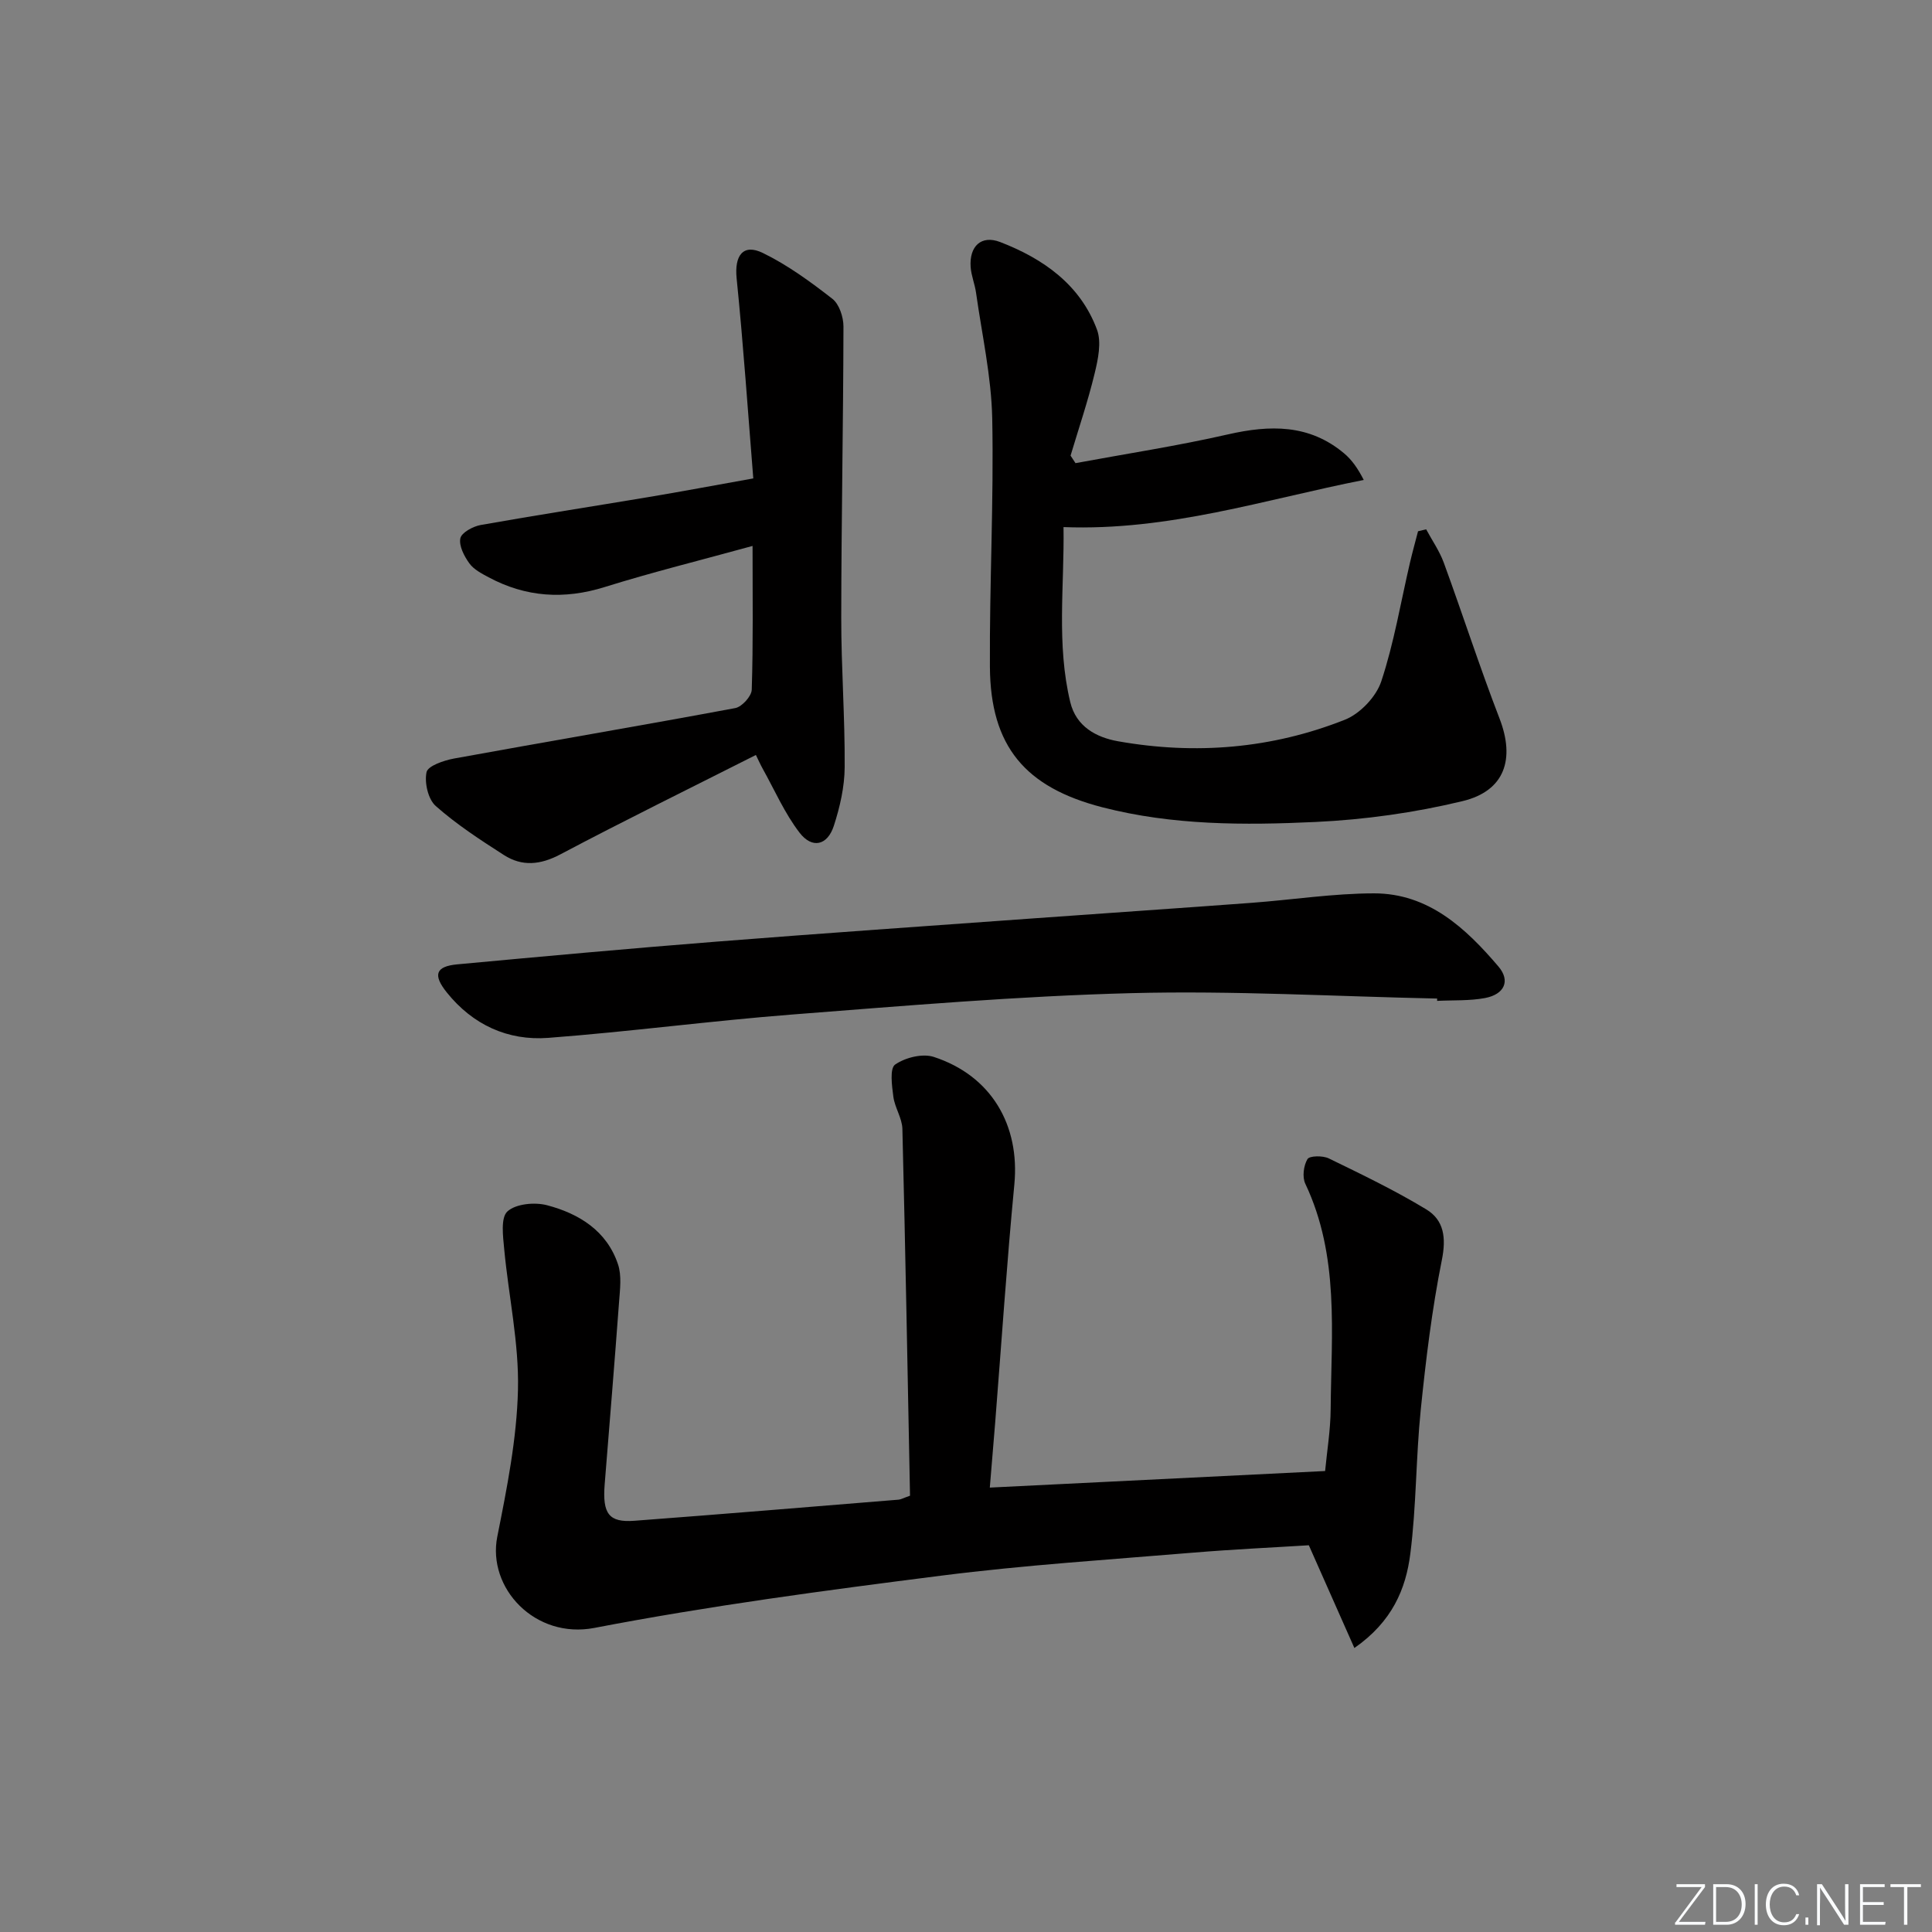 <svg enable-background="new 0 0 400 400" viewBox="0 0 400 400" xmlns="http://www.w3.org/2000/svg"><rect x="0" y="0" width="400" height="400" fill="#808080" stroke="none"/><g fill="#fafbfc"><path d="m346.9 398 5.4-7.3h-5.2v-.6h5.9v.6l-5.4 7.2h5.5l-.1.6h-6.2v-.5z"/><path d="m354.7 390.1h2.8c2.3 0 3.9 1.6 3.9 4.1s-1.6 4.3-3.9 4.3h-2.8zm.6 7.8h2c2.2 0 3.3-1.6 3.3-3.6 0-1.8-1-3.6-3.3-3.6h-2z"/><path d="m363.9 390.1v8.4h-.6v-8.4z"/><path d="m372.5 396.3c-.4 1.3-1.4 2.3-3.2 2.3-2.4 0-3.7-1.9-3.7-4.3 0-2.3 1.2-4.3 3.7-4.3 1.8 0 2.9 1 3.2 2.4h-.6c-.4-1.1-1.1-1.8-2.5-1.8-2.1 0-3 1.9-3 3.7s.9 3.7 3 3.7c1.4 0 2.1-.7 2.5-1.7z"/><path d="m373.8 398.5v-1.5h.6v1.5z"/><path d="m376.2 398.5v-8.4h1c1.3 2 4.4 6.7 4.9 7.6-.1-1.2-.1-2.4-.1-3.8v-3.8h.7v8.4h-.9c-1.2-1.9-4.4-6.8-5-7.7.1 1.1 0 2.3 0 3.9v3.9h-.6z"/><path d="m390 394.4h-4.3v3.5h4.7l-.1.6h-5.2v-8.4h5.1v.6h-4.5v3.1h4.3z"/><path d="m394.2 390.7h-2.8v-.6h6.3v.6h-2.8v7.8h-.7z"/></g><path d="m188.41 309.67c-.5-25.38-.95-50.67-1.58-75.95-.06-2.23-1.57-4.39-1.87-6.65s-.78-5.86.36-6.66c2.08-1.45 5.66-2.35 8-1.59 11.92 3.88 17.86 14.13 16.69 26.4-1.57 16.37-2.66 32.79-3.96 49.19-.35 4.43-.73 8.85-1.12 13.58 23.3-1.15 45.99-2.27 69.42-3.43.39-4.12 1.12-8.49 1.15-12.86.13-15.73 1.84-31.65-5.25-46.62-.66-1.39-.36-3.76.45-5.1.42-.71 3.16-.75 4.4-.15 6.83 3.32 13.69 6.62 20.18 10.55 3.68 2.23 4.17 5.86 3.24 10.49-2.05 10.22-3.31 20.63-4.37 31.01-1.01 9.91-.9 19.95-2.16 29.82-.92 7.25-3.73 14.04-11.58 19.5-3.19-7.19-6.07-13.7-9.43-21.27-7.16.45-15.57.83-23.96 1.53-17.39 1.45-34.83 2.56-52.13 4.76-24.02 3.05-48.07 6.25-71.82 10.82-12.3 2.37-22.23-8.26-20.11-18.9 2-10.04 4.04-20.24 4.28-30.41.23-9.67-1.94-19.39-2.85-29.11-.25-2.66-.76-6.51.67-7.81 1.75-1.59 5.65-1.95 8.2-1.28 6.62 1.74 12.37 5.29 14.69 12.23.79 2.36.41 5.2.22 7.8-.93 12.59-1.97 25.18-2.98 37.77-.48 6.08.87 7.93 6.16 7.53 18.24-1.37 36.46-2.89 54.69-4.37.49-.04.94-.32 2.37-.82z" fill="#010000"/><path d="m222.67 95.89c10.52-1.95 21.12-3.57 31.55-5.95 8.73-1.99 16.84-2.14 24.06 3.92 1.58 1.33 2.82 3.06 4.07 5.51-20.5 4.04-40.32 10.59-62.16 9.76.19 12.17-1.49 24.27 1.4 36.25 1.22 5.06 5.39 7.29 9.88 8.09 16.03 2.84 31.85 1.54 46.98-4.46 3.13-1.24 6.46-4.74 7.52-7.92 2.65-7.98 4.03-16.38 5.95-24.6.51-2.18 1.11-4.34 1.67-6.5.56-.13 1.12-.27 1.68-.4 1.23 2.29 2.75 4.47 3.64 6.88 3.93 10.74 7.44 21.64 11.56 32.31 3.21 8.32 1.14 14.96-7.65 17.08-9.93 2.4-20.24 3.84-30.45 4.32-14.76.69-29.6.71-44.14-3.04-15.97-4.12-23.18-12.61-23.28-29.09-.1-17.14.82-34.29.48-51.42-.18-8.69-2.13-17.35-3.35-26.02-.25-1.79-.99-3.53-1.12-5.32-.3-4.29 2.18-6.69 6.11-5.18 8.91 3.44 16.58 8.8 20.05 18.14.97 2.62.22 6.15-.49 9.08-1.38 5.73-3.29 11.34-4.98 17 .33.53.67 1.04 1.02 1.56z" fill="#010000"/><path d="m155.81 113.03c-10.82 2.98-20.79 5.44-30.58 8.5-8.43 2.64-16.35 2.12-24.07-2.01-1.45-.78-3.08-1.62-3.99-2.89-1.07-1.48-2.18-3.62-1.86-5.18.24-1.18 2.6-2.46 4.19-2.75 11.59-2.06 23.23-3.85 34.85-5.8 6.83-1.14 13.63-2.43 21.61-3.85-1.09-13.51-2.04-27.5-3.45-41.44-.47-4.66 1.3-7.25 5.44-5.23 5.13 2.5 9.86 5.96 14.39 9.49 1.42 1.11 2.29 3.78 2.29 5.73-.04 20.11-.44 40.21-.46 60.31-.01 10.31.78 20.62.71 30.92-.02 4.06-.98 8.25-2.24 12.14-1.32 4.08-4.49 4.82-7.1 1.43-3.09-4.02-5.16-8.82-7.66-13.3-.48-.86-.87-1.76-1.38-2.79-13.61 6.88-27.16 13.53-40.49 20.58-4.14 2.19-7.92 2.55-11.69.13-4.88-3.13-9.78-6.32-14.1-10.14-1.59-1.4-2.37-4.84-1.91-7.01.28-1.31 3.58-2.43 5.67-2.82 19.41-3.54 38.86-6.83 58.25-10.45 1.38-.26 3.37-2.46 3.41-3.8.31-9.6.17-19.24.17-29.77z" fill="#010000"/><path d="m297.55 206.74c-21.12-.44-42.25-1.67-63.34-1.12-23.4.61-46.77 2.61-70.12 4.42-16.89 1.31-33.7 3.56-50.59 4.84-8.37.63-15.63-2.71-21-9.41-2.92-3.64-2.3-5.39 2.16-5.81 17.87-1.66 35.74-3.29 53.63-4.7 22.03-1.74 44.07-3.26 66.1-4.85 14.92-1.08 29.84-2.08 44.75-3.19 8.45-.63 16.89-1.95 25.34-1.96 11.27 0 18.98 7.19 25.76 15.15 2.53 2.97 1.22 5.76-2.77 6.52-3.23.61-6.62.42-9.93.59.01-.16.01-.32.01-.48z" fill="#010000"/></svg>